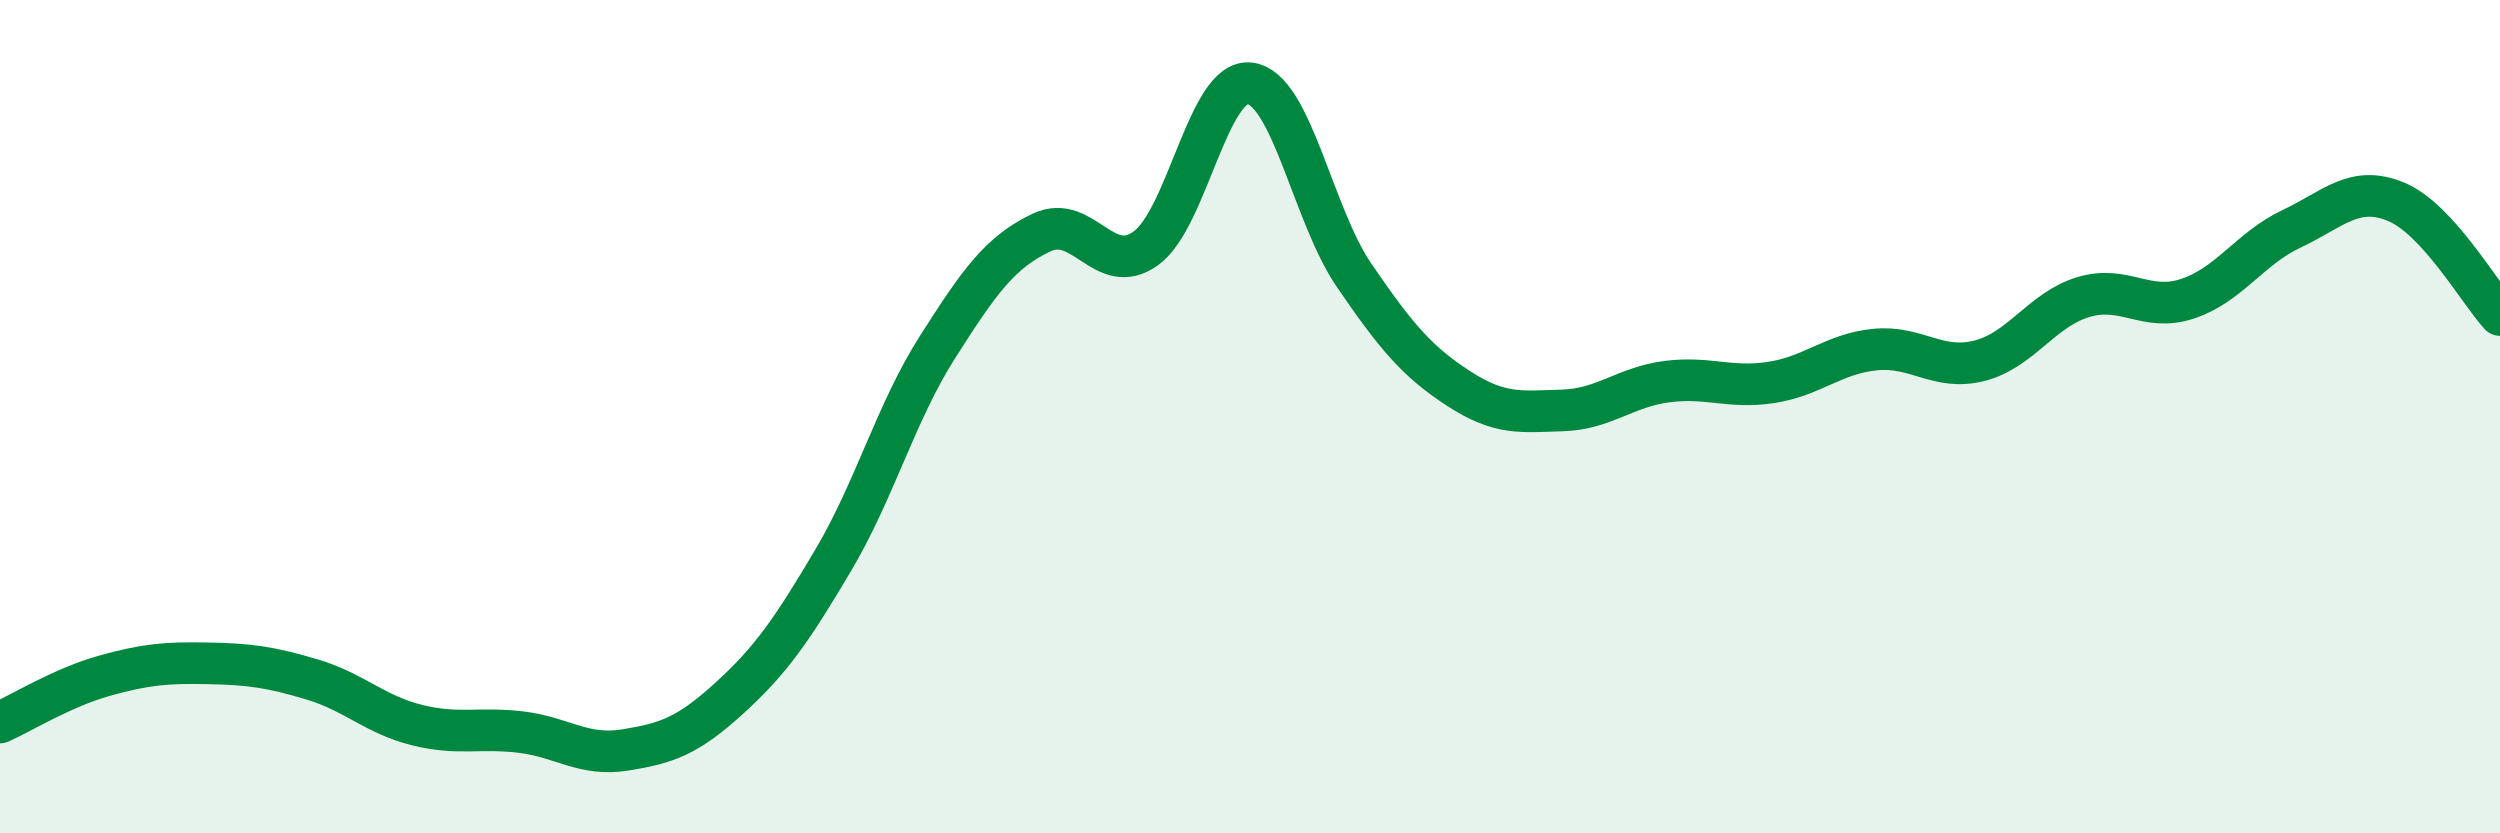 
    <svg width="60" height="20" viewBox="0 0 60 20" xmlns="http://www.w3.org/2000/svg">
      <path
        d="M 0,17.34 C 0.5,17.12 1.5,16.5 2.5,16.22 C 3.5,15.94 4,15.9 5,15.92 C 6,15.94 6.5,16.01 7.5,16.31 C 8.5,16.61 9,17.15 10,17.4 C 11,17.65 11.5,17.45 12.5,17.57 C 13.5,17.69 14,18.16 15,18 C 16,17.84 16.5,17.67 17.5,16.76 C 18.5,15.85 19,15.13 20,13.44 C 21,11.75 21.5,9.9 22.5,8.33 C 23.5,6.76 24,6.05 25,5.58 C 26,5.11 26.5,6.68 27.5,5.96 C 28.5,5.24 29,1.87 30,2 C 31,2.13 31.5,5.15 32.5,6.61 C 33.5,8.07 34,8.67 35,9.32 C 36,9.97 36.5,9.88 37.5,9.85 C 38.5,9.82 39,9.29 40,9.16 C 41,9.03 41.5,9.33 42.5,9.18 C 43.5,9.03 44,8.49 45,8.39 C 46,8.29 46.5,8.91 47.5,8.66 C 48.5,8.41 49,7.43 50,7.13 C 51,6.83 51.5,7.5 52.5,7.17 C 53.5,6.84 54,5.96 55,5.49 C 56,5.02 56.5,4.43 57.5,4.84 C 58.5,5.25 59.5,7.02 60,7.56L60 20L0 20Z"
        fill="#008740"
        opacity="0.1"
        stroke-linecap="round"
        stroke-linejoin="round"
      />
      <path
        d="M 0,17.34 C 0.5,17.12 1.5,16.5 2.5,16.22 C 3.5,15.94 4,15.9 5,15.92 C 6,15.94 6.5,16.01 7.5,16.31 C 8.5,16.61 9,17.15 10,17.4 C 11,17.65 11.5,17.45 12.5,17.57 C 13.5,17.69 14,18.16 15,18 C 16,17.84 16.5,17.67 17.5,16.76 C 18.5,15.85 19,15.13 20,13.44 C 21,11.75 21.5,9.9 22.5,8.33 C 23.5,6.76 24,6.05 25,5.58 C 26,5.11 26.5,6.68 27.5,5.96 C 28.5,5.24 29,1.87 30,2 C 31,2.13 31.5,5.15 32.5,6.61 C 33.5,8.07 34,8.67 35,9.32 C 36,9.97 36.5,9.88 37.5,9.85 C 38.5,9.82 39,9.29 40,9.16 C 41,9.03 41.5,9.33 42.5,9.18 C 43.5,9.03 44,8.49 45,8.39 C 46,8.29 46.5,8.91 47.5,8.66 C 48.5,8.41 49,7.43 50,7.13 C 51,6.83 51.5,7.5 52.5,7.17 C 53.5,6.84 54,5.96 55,5.49 C 56,5.02 56.5,4.43 57.5,4.84 C 58.5,5.25 59.5,7.02 60,7.56"
        stroke="#008740"
        stroke-width="1"
        fill="none"
        stroke-linecap="round"
        stroke-linejoin="round"
      />
    </svg>
  